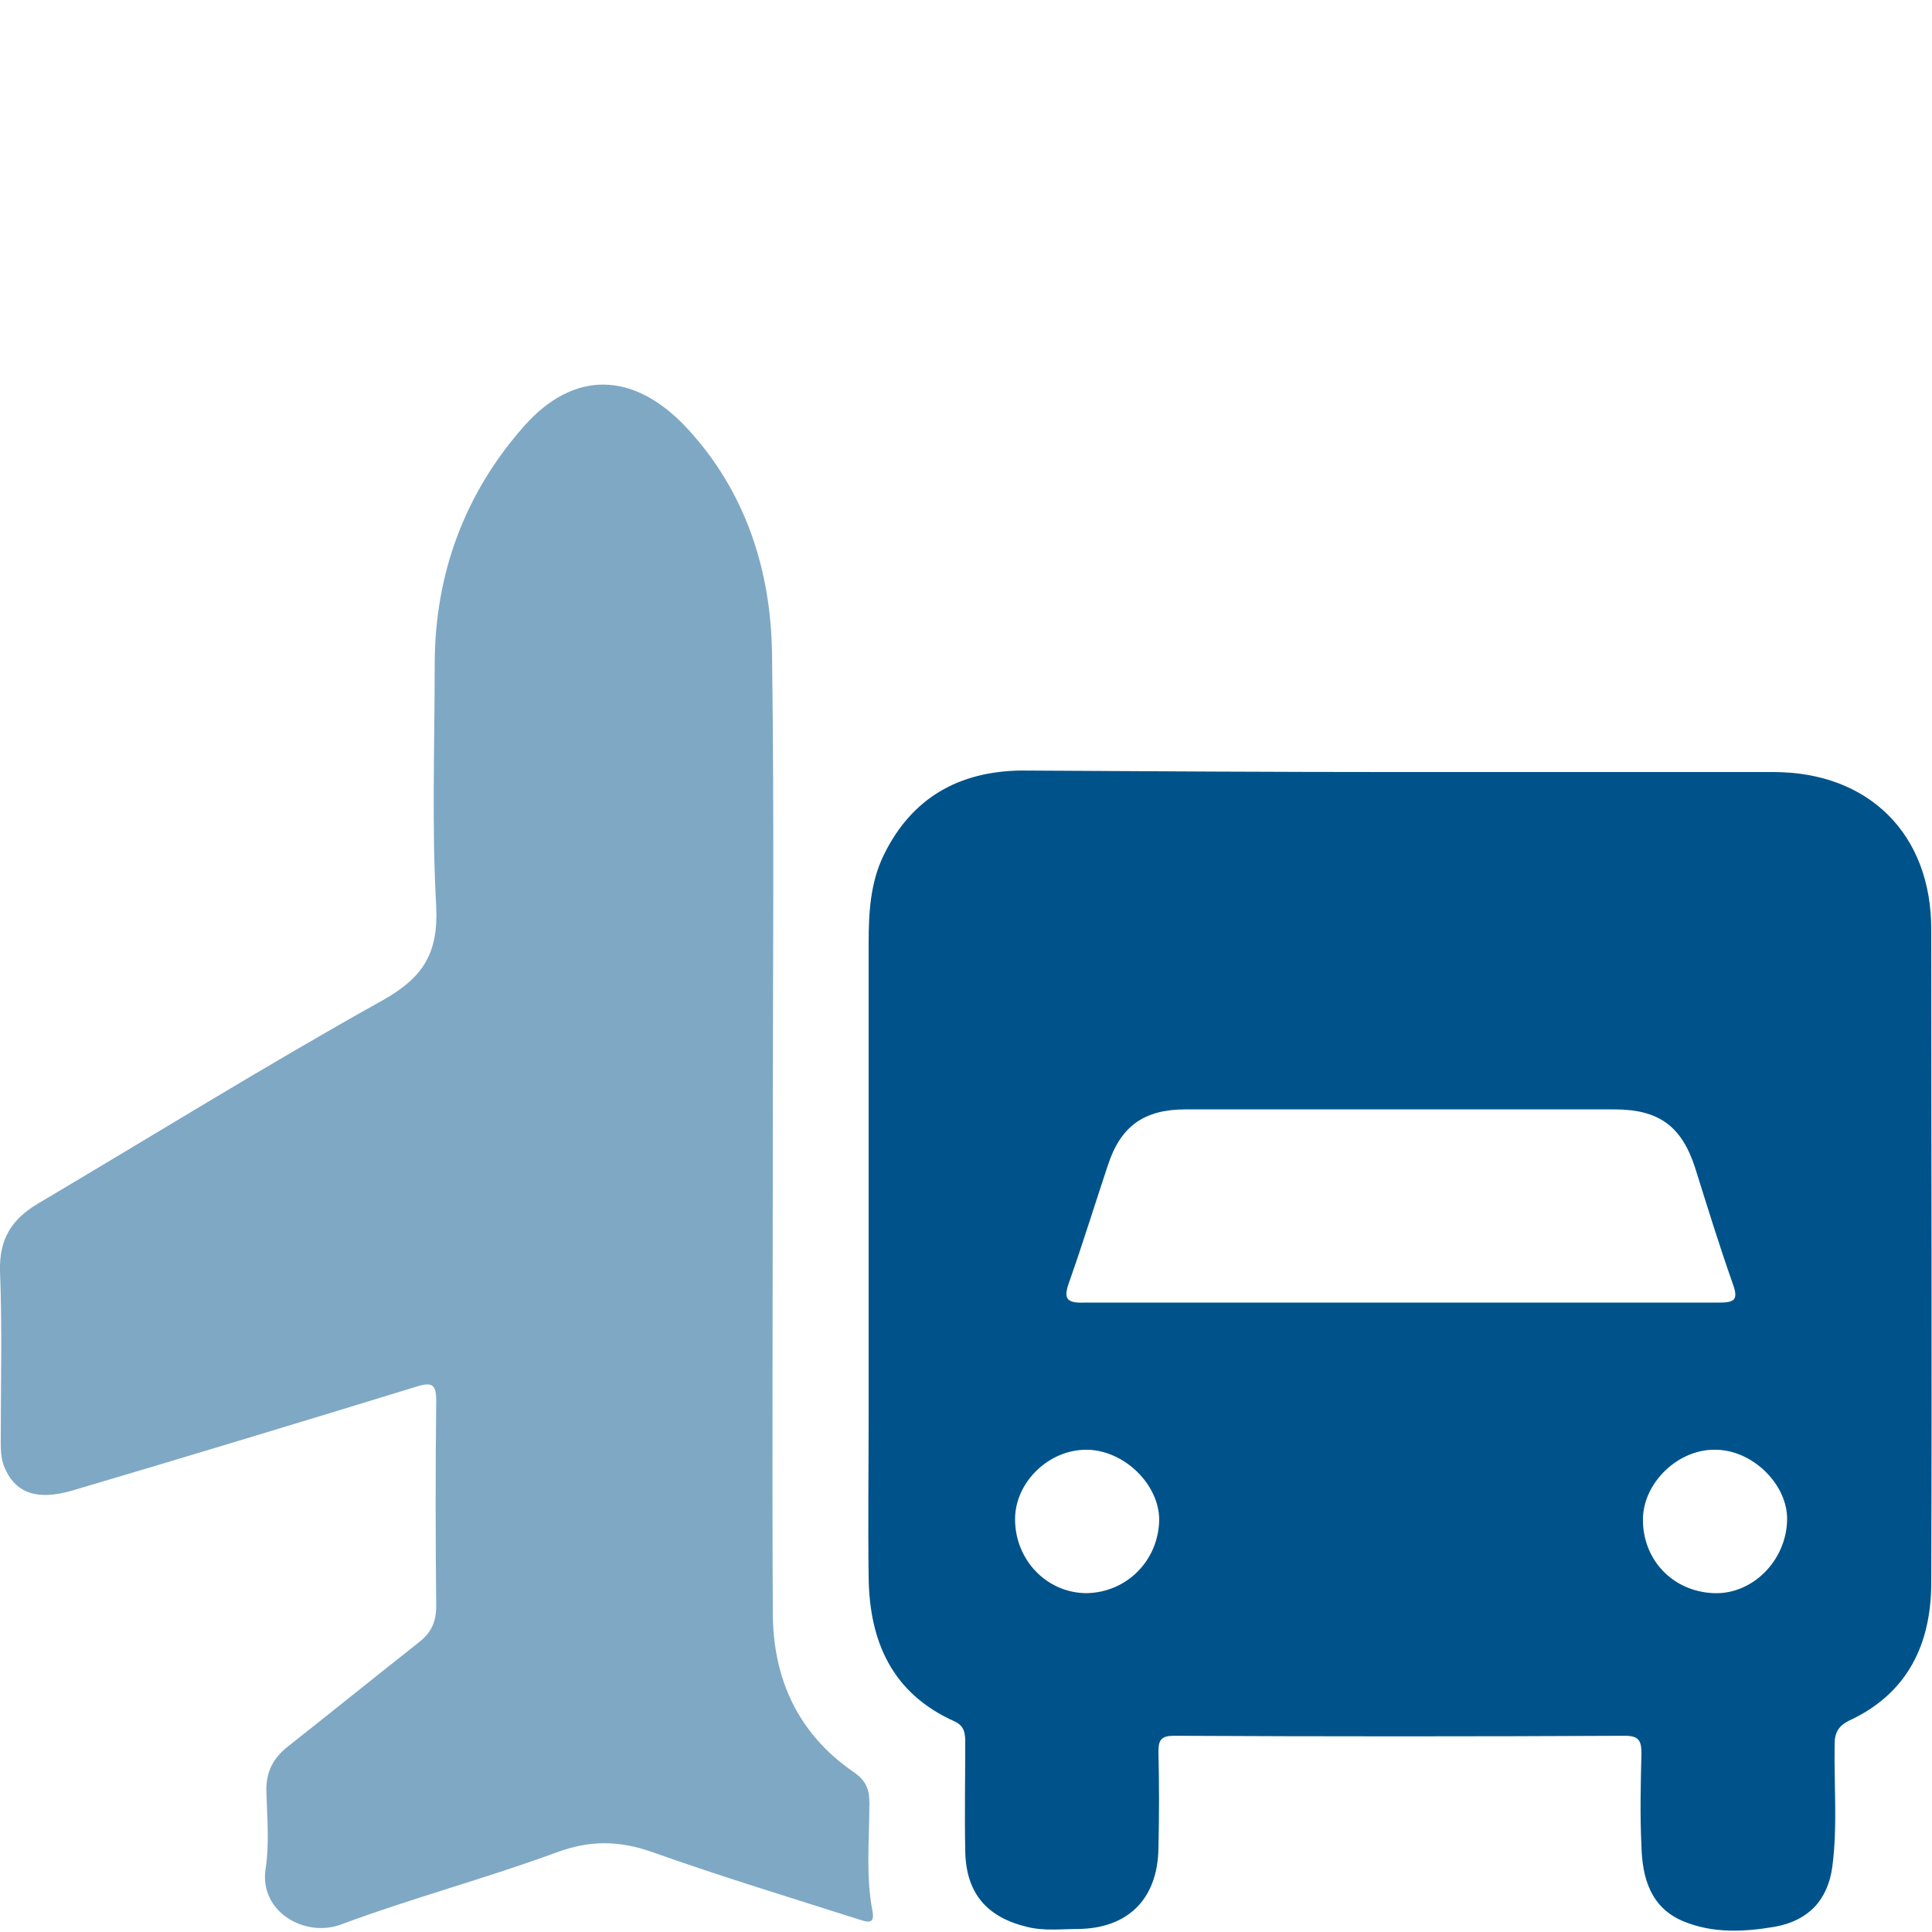 <?xml version="1.0" encoding="utf-8"?>
<!-- Generator: Adobe Illustrator 24.2.3, SVG Export Plug-In . SVG Version: 6.00 Build 0)  -->
<svg version="1.1" id="Calque_1" xmlns="http://www.w3.org/2000/svg" xmlns:xlink="http://www.w3.org/1999/xlink" x="0px" y="0px"
	 viewBox="0 0 256 256" style="enable-background:new 0 0 256 256;" xml:space="preserve">
<style type="text/css">
	.st0{fill:#00538A;}
	.st1{opacity:0.5;fill:#00538A;}
	.st2{opacity:0.5;fill:#FFFFFF;}
	.st3{fill:#FEFEFE;}
	.st4{fill:#00538A;stroke:#000000;stroke-width:3.204;stroke-miterlimit:10;}
	.st5{opacity:0.5;}
</style>
<g>
	<path class="st0" d="M185.7,102.3c16.4,0,32.9,0,49.3,0c12.6,0,20.9,8.2,20.9,20.8c0,28.9,0.1,57.7,0,86.6
		c0,8.1-3.1,14.7-10.9,18.3c-1.4,0.7-1.9,1.6-1.9,3.1c-0.1,5.4,0.4,10.8-0.3,16.2c-0.6,4.5-3.2,7.2-7.6,8c-4.1,0.7-8.2,0.9-12.1-0.7
		c-4.4-1.8-5.5-5.8-5.6-10c-0.2-4.1-0.1-8.2,0-12.3c0-1.7-0.4-2.3-2.2-2.3c-19.9,0.1-39.8,0.1-59.7,0c-1.7,0-2.1,0.5-2.1,2.1
		c0.1,4.3,0.1,8.5,0,12.8c-0.1,6.7-4,10.6-10.6,10.7c-2.3,0-4.6,0.3-6.9-0.3c-5.3-1.3-8-4.5-8.1-10c-0.1-4.8,0-9.6,0-14.4
		c0-1.2-0.1-2.2-1.4-2.8c-8.3-3.7-11.3-10.6-11.4-19.1c-0.1-7.2,0-14.4,0-21.6c0-20.8,0-41.6,0-62.4c0-4,0.2-8,2-11.7
		c3.7-7.6,10-11.1,18.2-11.2C152.2,102.2,168.9,102.3,185.7,102.3z M185.6,172.6c14,0,28.1,0,42.1,0c2.1,0,2.7-0.3,1.9-2.5
		c-1.8-5.1-3.4-10.3-5-15.4c-1.8-5.5-4.8-7.7-10.7-7.7c-18.9,0-37.8,0-56.8,0c-5.5,0-8.6,2.2-10.3,7.4c-1.7,5.1-3.3,10.3-5.1,15.4
		c-0.8,2.2-0.5,2.9,2,2.8C157.7,172.6,171.6,172.6,185.6,172.6z M134.5,201.3c0,5.4,4.2,9.8,9.5,9.8c5.3-0.1,9.5-4.3,9.6-9.7
		c0-4.7-4.6-9.2-9.5-9.3C139,192,134.5,196.4,134.5,201.3z M227.3,192.1c-4.9-0.1-9.5,4.3-9.6,9.1c-0.1,5.4,3.9,9.7,9.4,9.9
		c5.1,0.2,9.6-4.3,9.7-9.7C236.9,196.7,232.2,192.1,227.3,192.1z"/>
	<path class="st1" d="M102.4,150.5c0,21-0.1,42.1,0,63.1c0,8.8,3.3,16.1,10.7,21.2c1.6,1.1,2.1,2.2,2.1,4.1c0,4.8-0.5,9.6,0.4,14.3
		c0.4,2-0.9,1.4-1.9,1.1c-9.1-2.9-18.3-5.7-27.3-8.9c-4.3-1.5-8.1-1.6-12.5,0c-9.5,3.5-19.3,6.1-28.7,9.6c-4.8,1.8-10.9-1.7-10-7.4
		c0.5-3.3,0.2-6.7,0.1-10.1c-0.1-2.7,0.9-4.6,3-6.2c5.7-4.5,11.4-9.1,17.1-13.6c1.7-1.3,2.4-2.7,2.4-4.9c-0.1-9.1-0.1-18.1,0-27.2
		c0-2.1-0.5-2.5-2.5-1.9C40,188.4,24.8,193,9.6,197.5c-4.8,1.4-7.7,0.3-9.1-3.3c-0.4-1.1-0.4-2.3-0.4-3.4c0-7.5,0.2-14.9-0.1-22.4
		c-0.1-4.2,1.5-6.8,5-8.9c15.2-9,30.2-18.3,45.6-26.9c5.4-3,7.5-6.2,7.2-12.5c-0.6-10.6-0.2-21.3-0.2-32c0-12.1,4-22.8,11.9-31.7
		c6.5-7.3,14.4-7.3,21.5,0.3c7.8,8.4,11.2,18.9,11.3,30.2C102.6,108.2,102.4,129.3,102.4,150.5z"/>
</g>
</svg>
